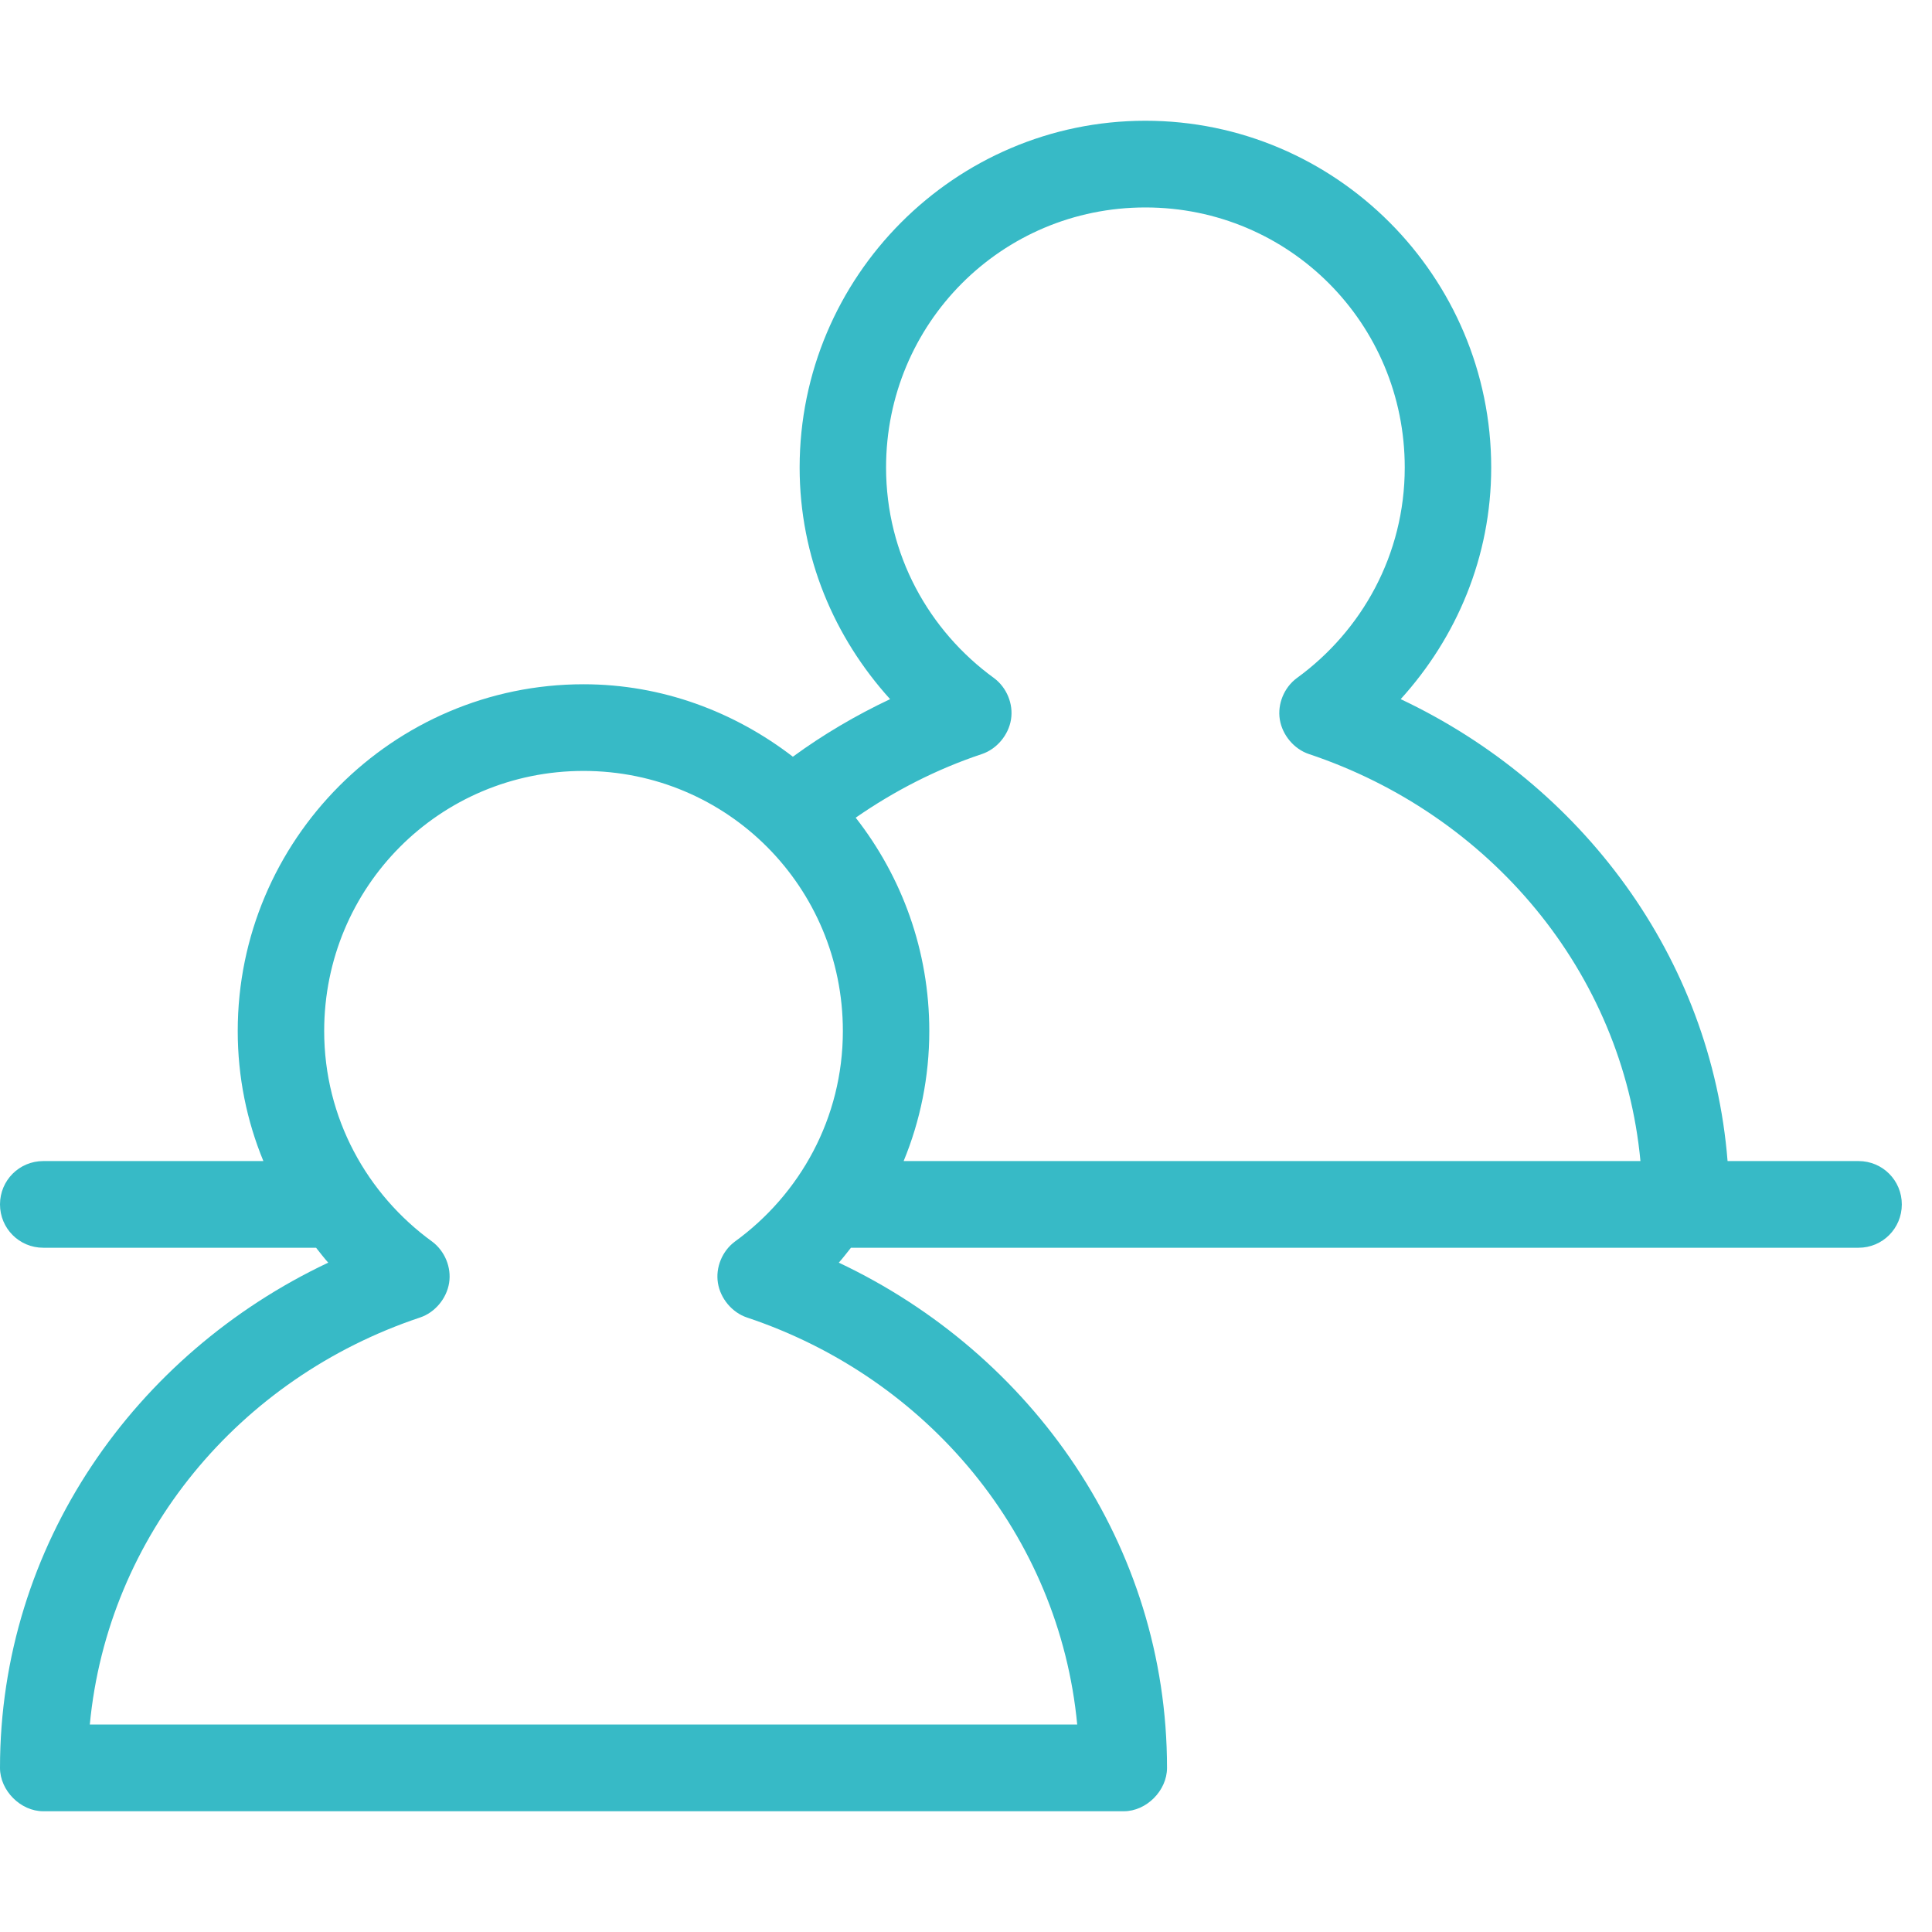 <svg width="64" height="64" viewBox="0 0 64 64" fill="none" xmlns="http://www.w3.org/2000/svg">
<path d="M37.943 4C31.634 4 26.489 9.16 26.489 15.487C26.489 18.453 27.639 21.121 29.486 23.16C28.347 23.698 27.267 24.334 26.265 25.067C24.335 23.583 21.941 22.667 19.329 22.667C13.02 22.667 7.875 27.827 7.875 34.154C7.875 35.68 8.178 37.138 8.725 38.462H1.432C0.639 38.462 0 39.102 0 39.897C0 40.693 0.639 41.333 1.432 41.333H10.47C10.606 41.5 10.728 41.667 10.873 41.827C4.464 44.853 0 51.189 0 58.564C7.49557e-05 59.316 0.682 60 1.432 60H19.329H37.227C37.977 60 38.659 59.316 38.659 58.564C38.659 51.189 34.195 44.853 27.786 41.827C27.931 41.667 28.053 41.5 28.189 41.333H61.568C62.361 41.333 63 40.693 63 39.897C63 39.102 62.361 38.462 61.568 38.462H57.228C56.691 31.707 52.388 25.988 46.4 23.16C48.248 21.121 49.398 18.453 49.398 15.487C49.398 9.16 44.252 4 37.943 4ZM37.943 6.872C42.705 6.872 46.534 10.712 46.534 15.487C46.534 18.369 45.115 20.897 42.955 22.465C42.538 22.776 42.313 23.319 42.395 23.833C42.478 24.348 42.864 24.812 43.357 24.978C49.359 26.981 53.753 32.197 54.342 38.462H29.934C30.481 37.138 30.784 35.68 30.784 34.154C30.784 31.49 29.873 29.039 28.346 27.087C29.617 26.205 31.014 25.483 32.529 24.978C33.022 24.812 33.409 24.348 33.491 23.833C33.574 23.319 33.348 22.776 32.932 22.465C30.771 20.897 29.352 18.369 29.352 15.487C29.352 10.712 33.182 6.872 37.943 6.872ZM19.329 25.538C24.091 25.538 27.921 29.379 27.921 34.154C27.921 37.036 26.501 39.564 24.341 41.131C23.924 41.443 23.699 41.985 23.782 42.5C23.864 43.015 24.251 43.479 24.744 43.644C30.744 45.647 35.091 50.869 35.684 57.128H19.329H2.975C3.568 50.869 7.915 45.647 13.915 43.644C14.409 43.479 14.795 43.015 14.877 42.5C14.96 41.985 14.735 41.443 14.318 41.131C12.158 39.564 10.739 37.036 10.739 34.154C10.739 29.379 14.568 25.538 19.329 25.538Z" fill="#37BAC6"/>
</svg>
